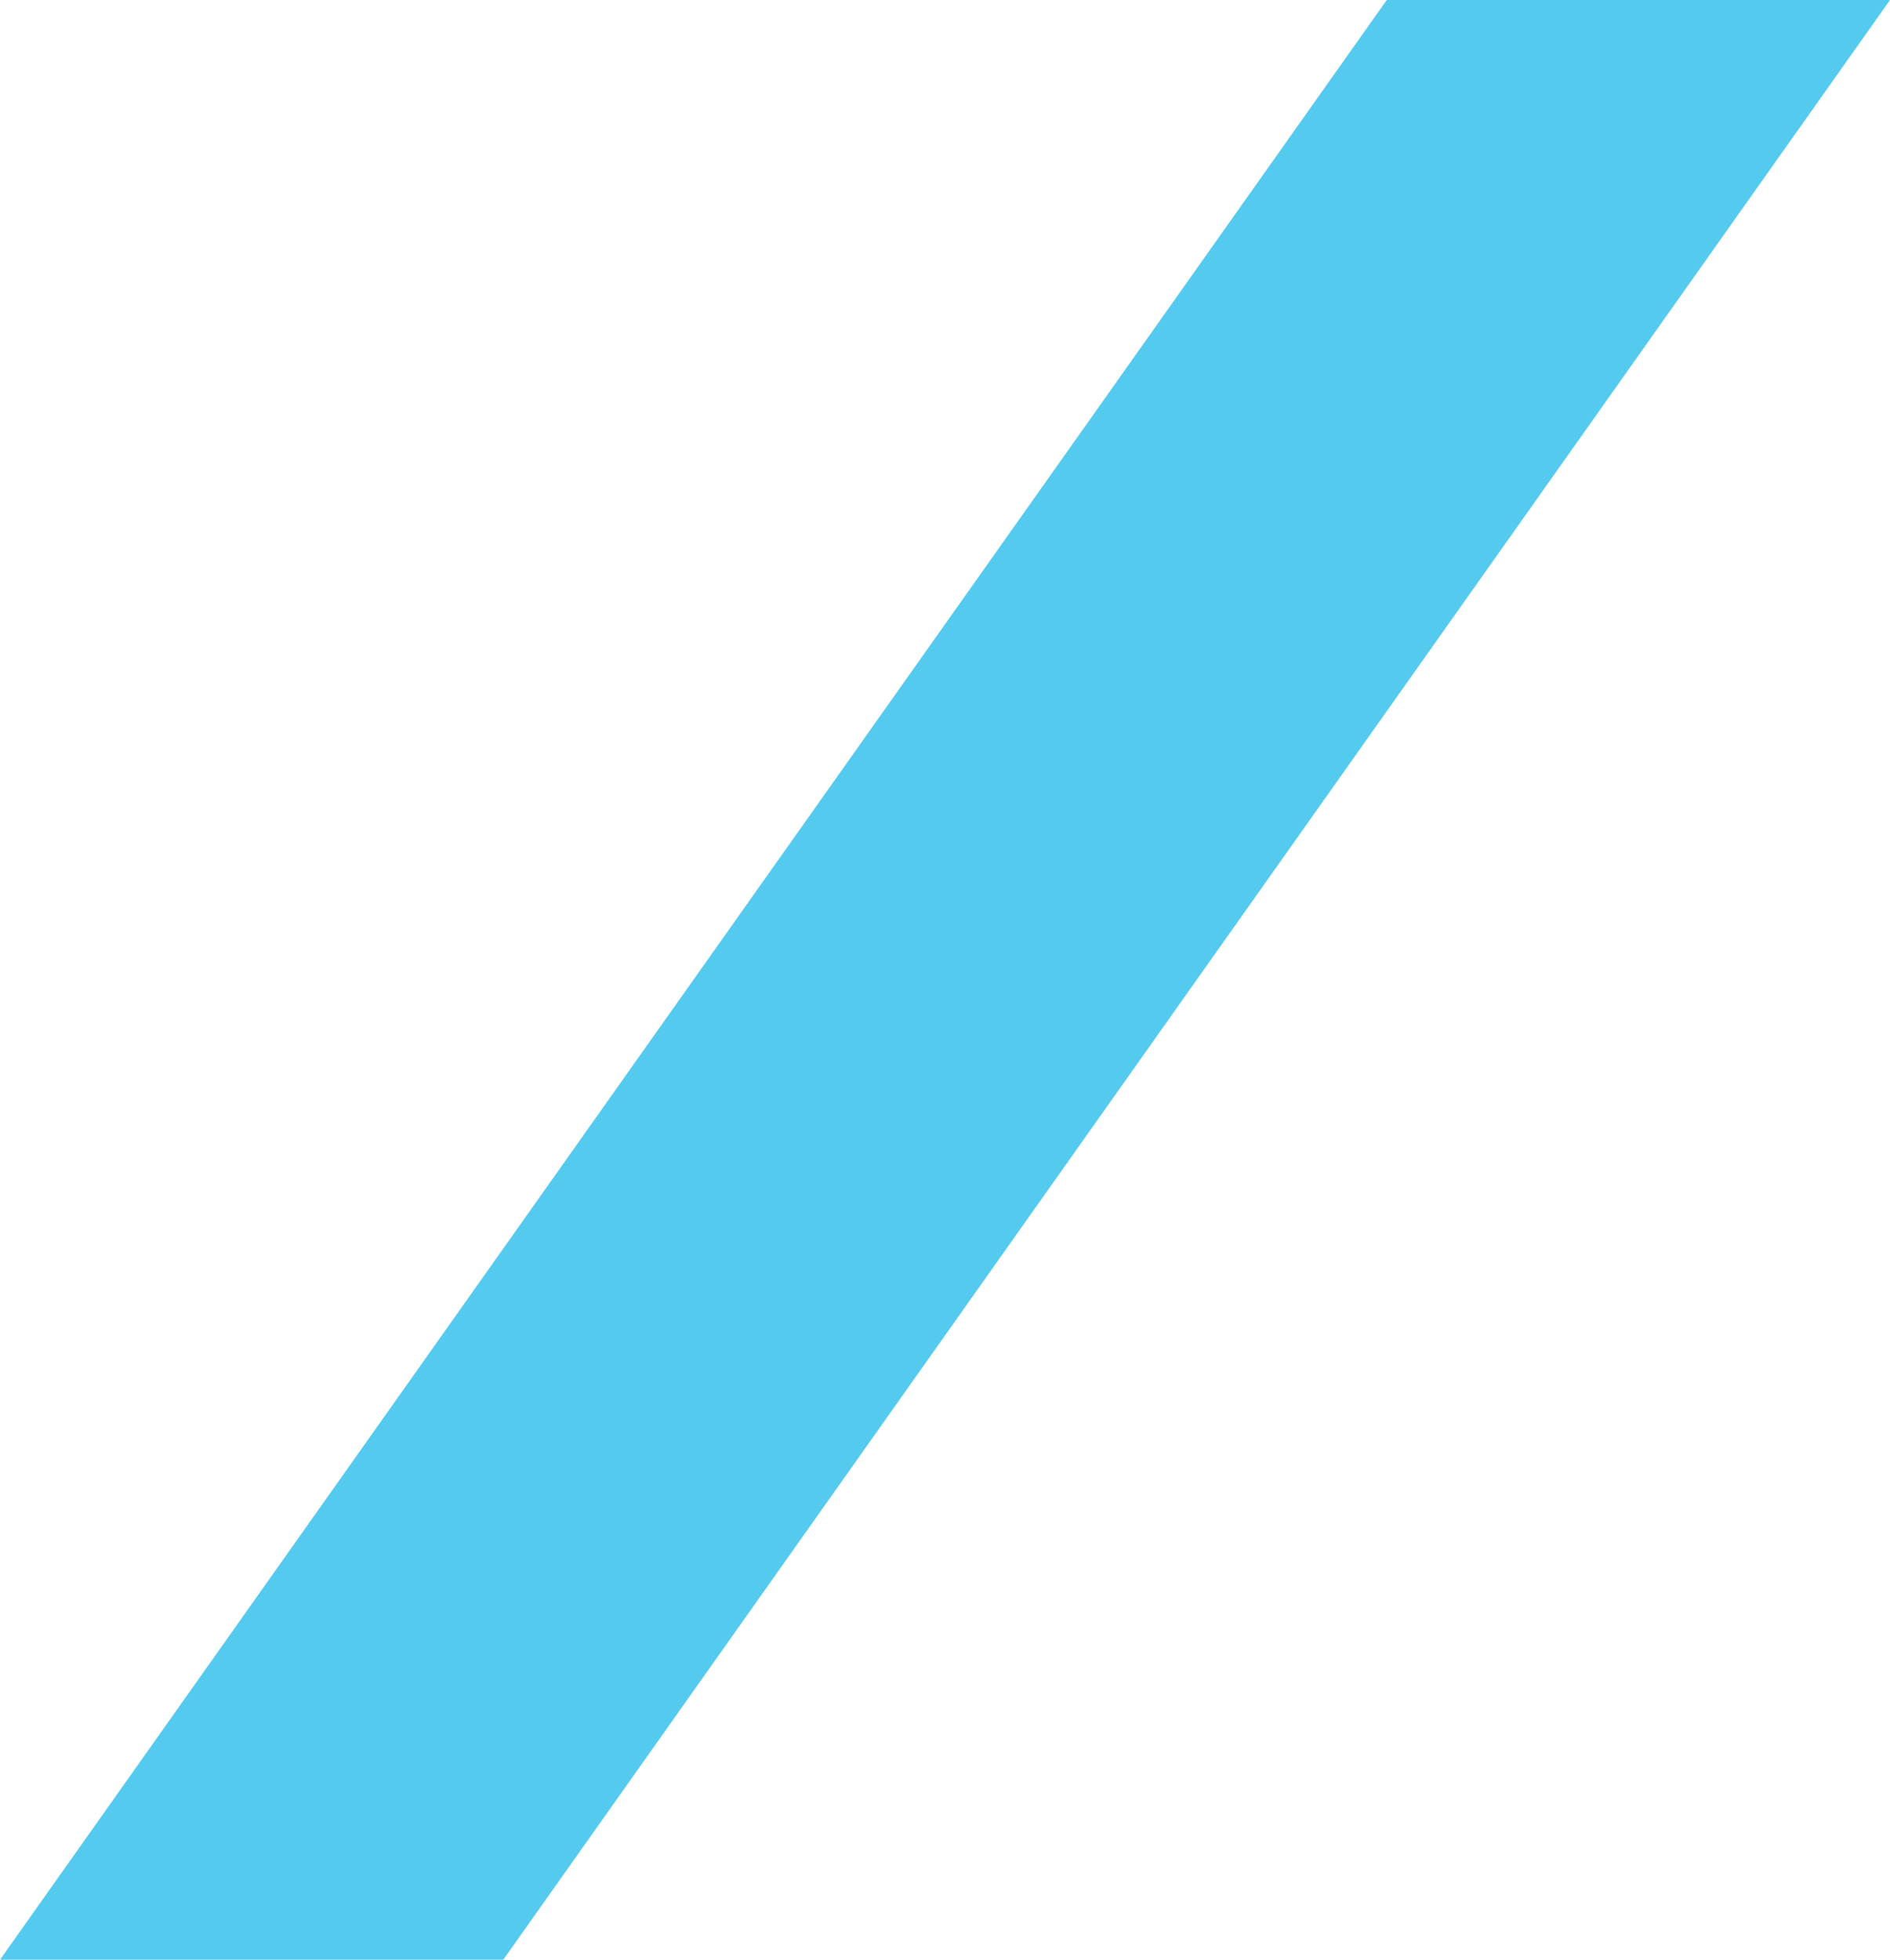 <svg xmlns="http://www.w3.org/2000/svg" width="104.454" height="108.282" viewBox="0 0 104.454 108.282">
  <path id="Path_11" data-name="Path 11" d="M76.641,15.671h27.814L27.814,123.954H0Z" transform="translate(0 -15.671)" fill="#55caef"/>
</svg>
